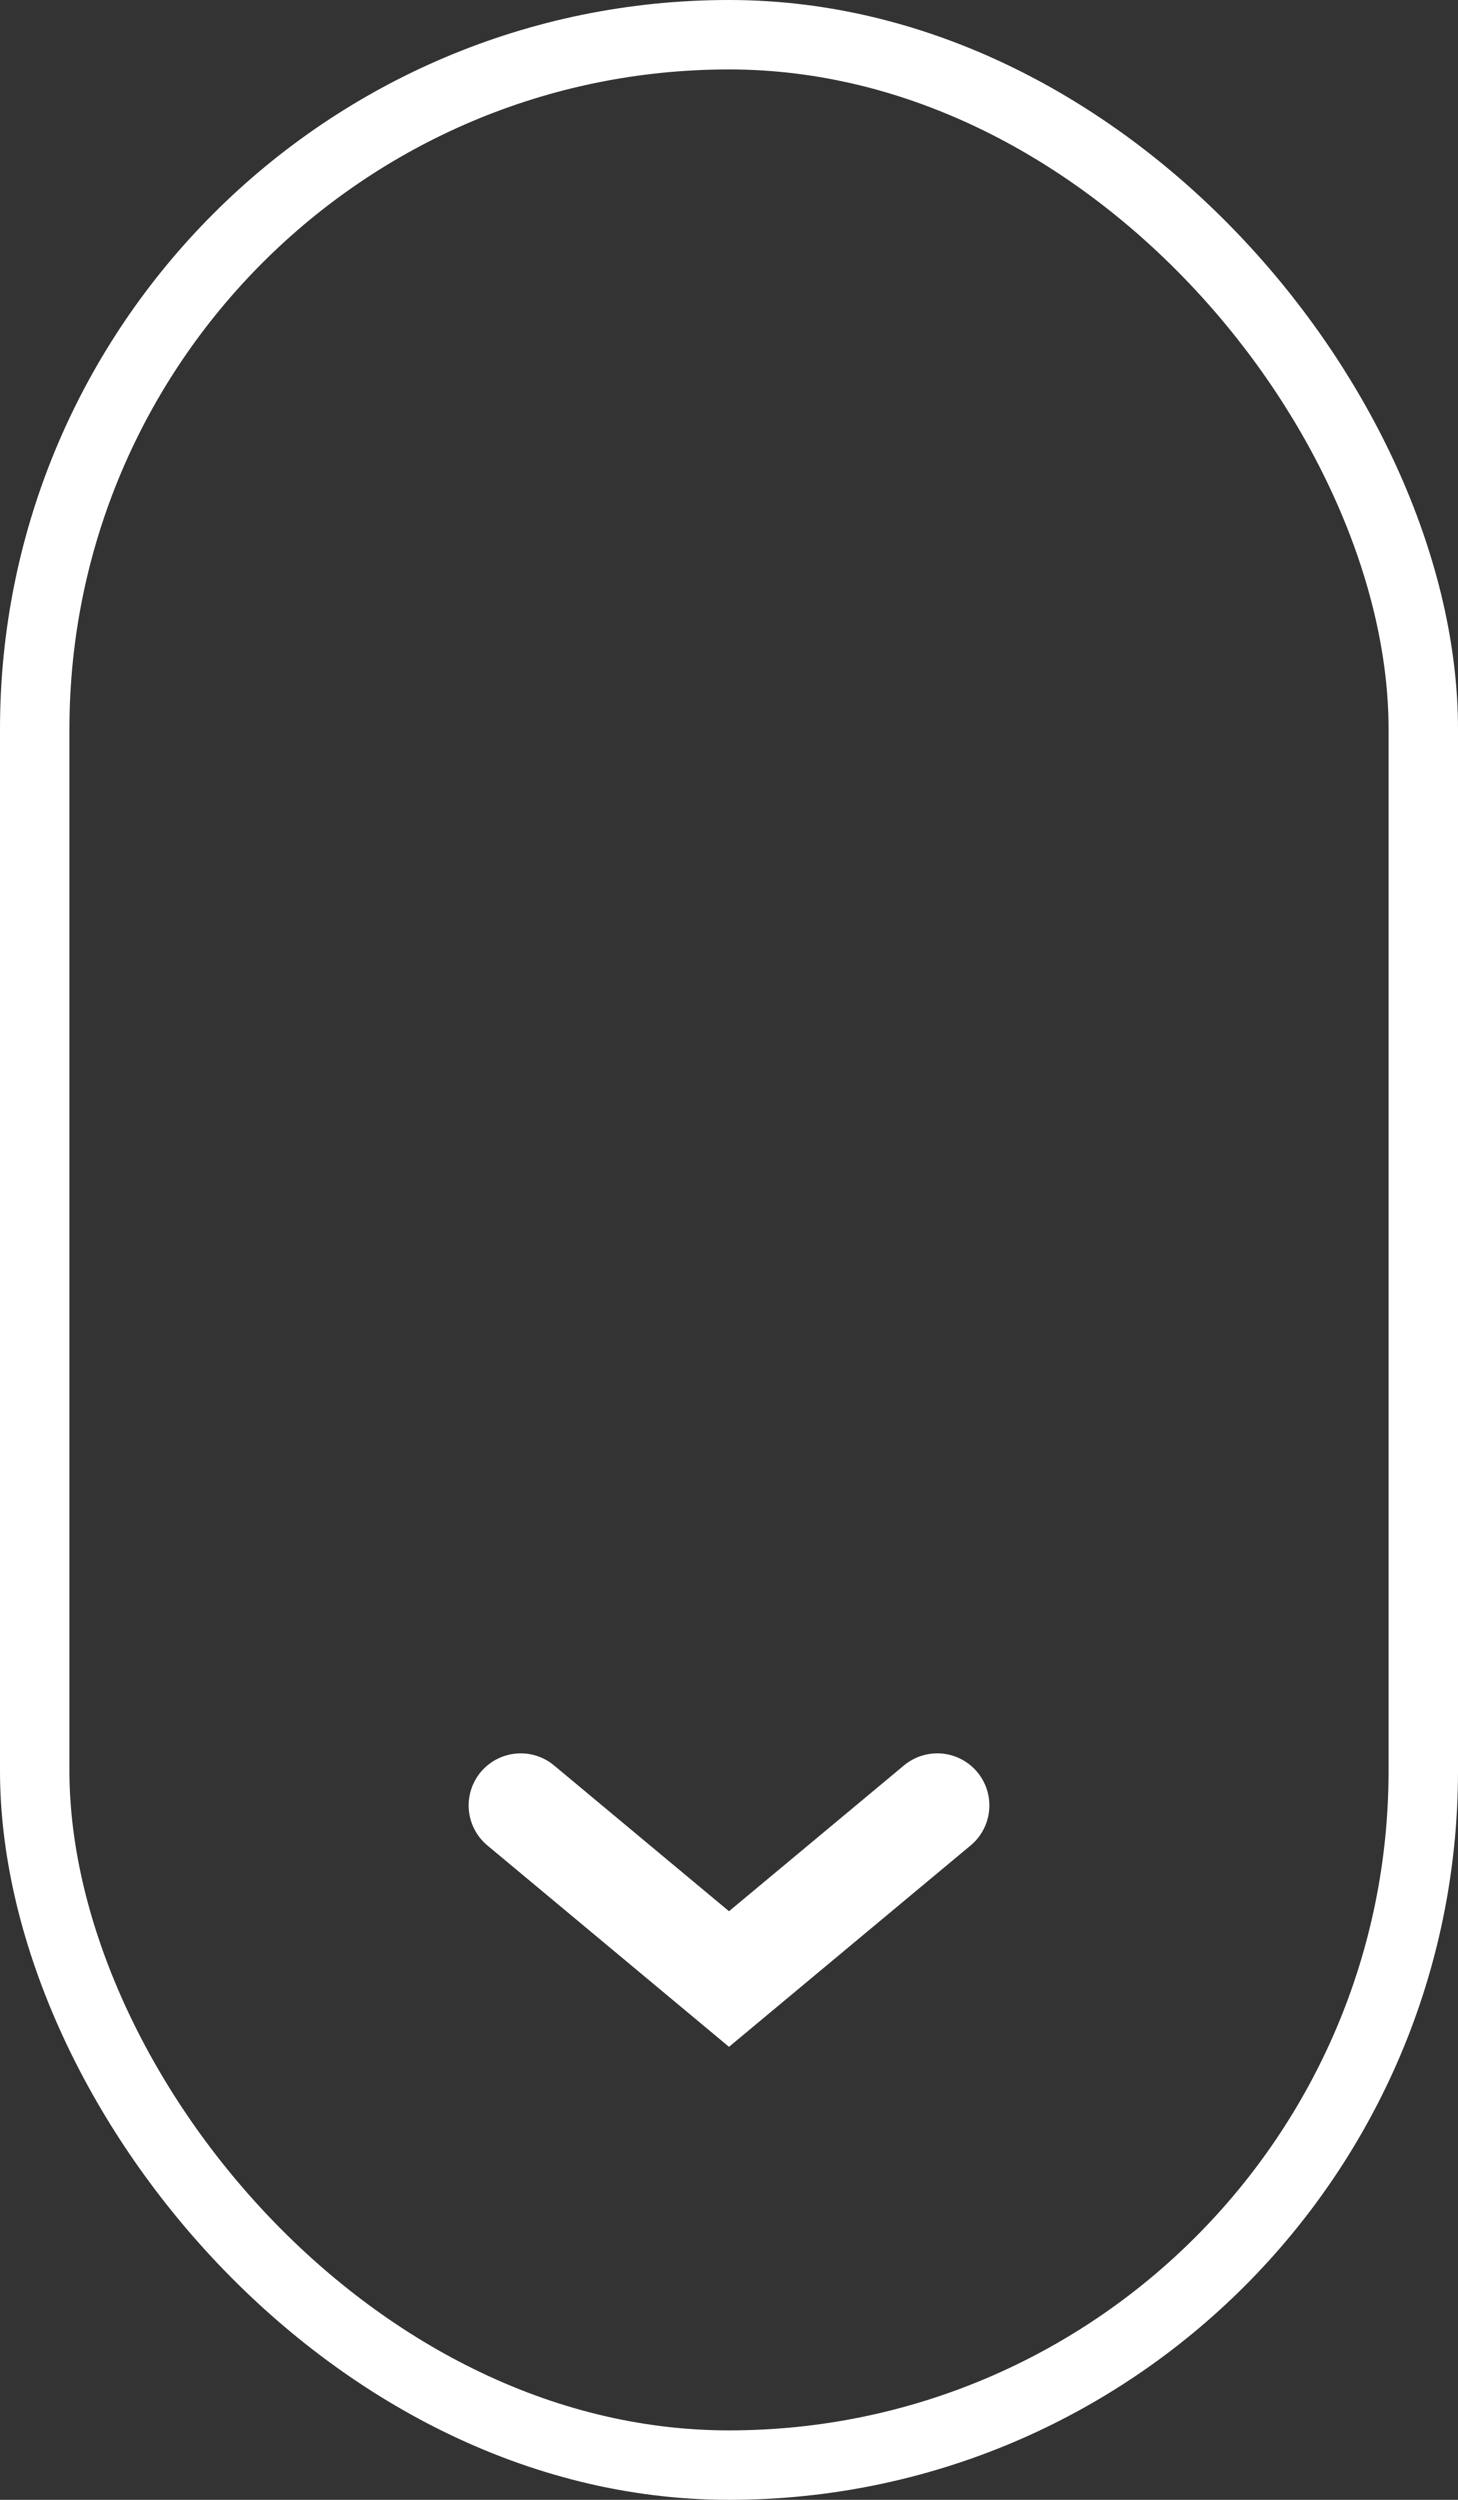 <?xml version="1.0" encoding="UTF-8"?> <svg xmlns="http://www.w3.org/2000/svg" width="21" height="36" viewBox="0 0 21 36" fill="none"><rect x="0" y="0" width="21" height="36" fill="#333333" stroke="none"/> <rect x="0.5" y="0.5" width="20" height="35" rx="10" stroke="white"></rect> <path d="M7.5 26L10.5 28.5L13.5 26" stroke="white" stroke-width="1.5" stroke-linecap="round"></path> </svg> 